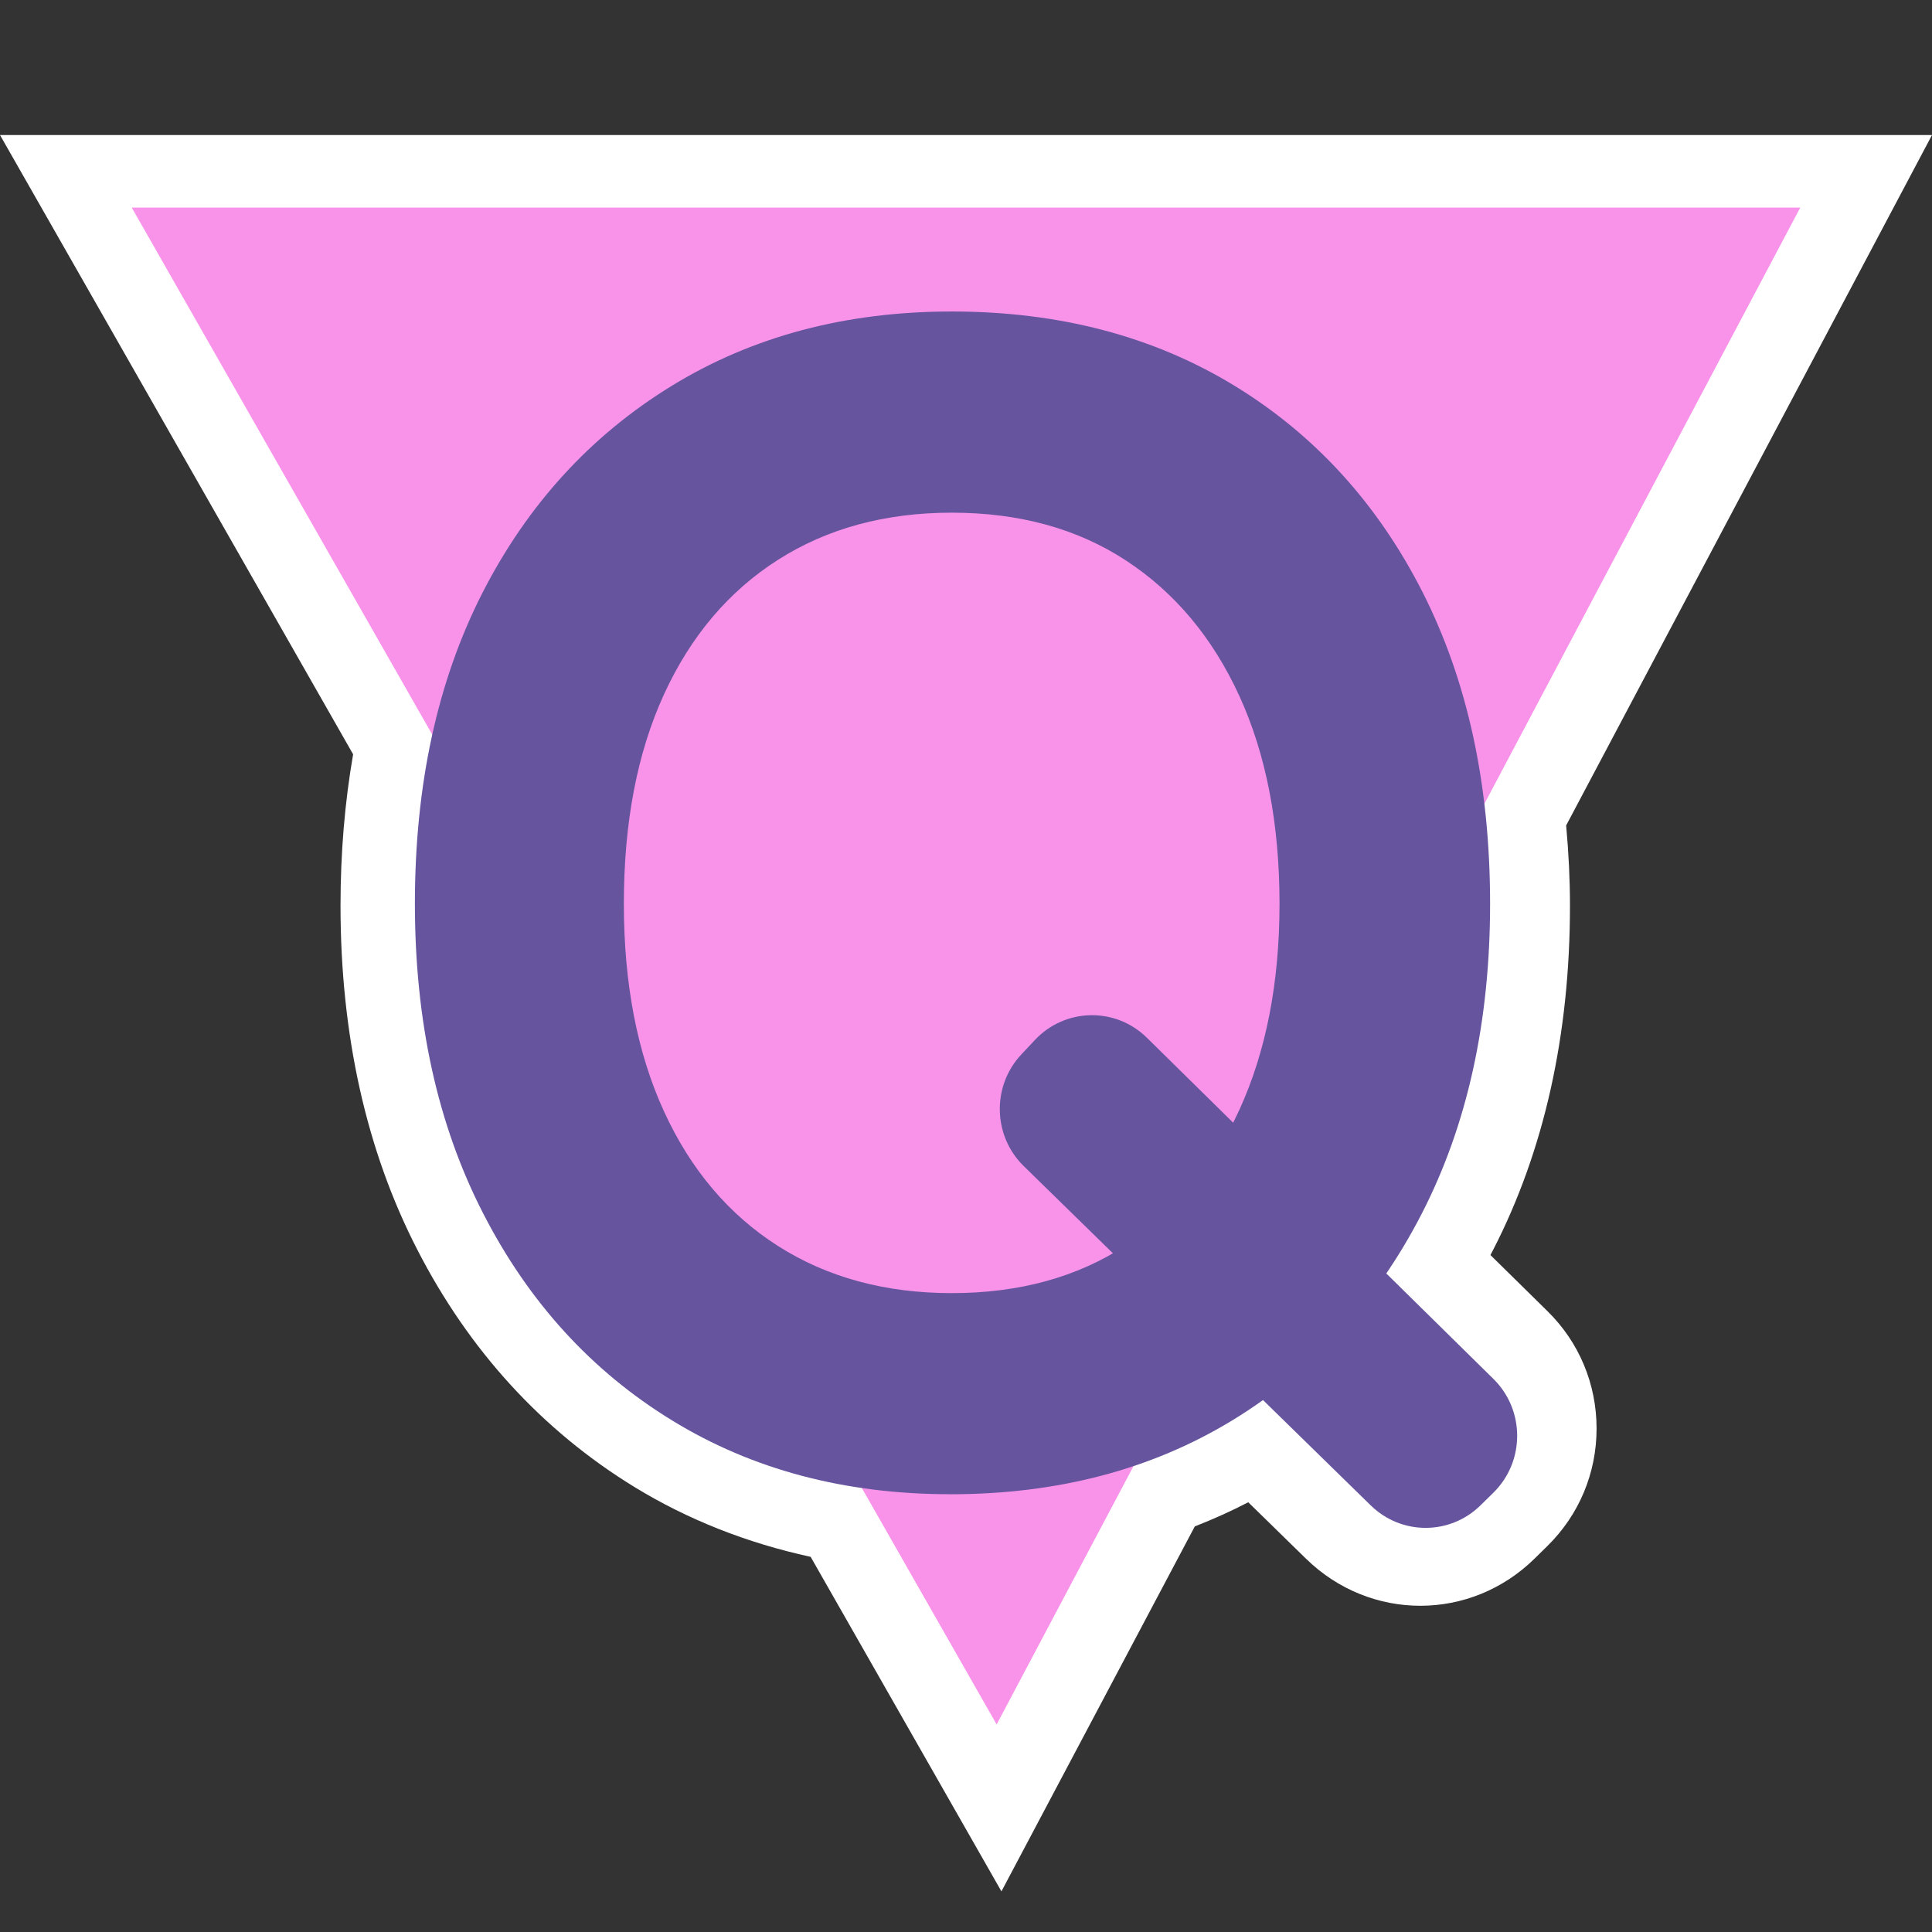 <?xml version="1.0" encoding="UTF-8"?>
<svg id="uuid-0078306f-34e3-4c69-a3d6-4844e1937d79" data-name="Laag 1" xmlns="http://www.w3.org/2000/svg" width="44" height="44" viewBox="0 0 44 44">
  <rect x="0" y="0" width="44" height="44" fill="#333333" stroke="none"/>
  <defs>
    <style>
      .uuid-01ee0bd4-4eb1-4970-97d9-5554cbd7040e {
        fill: #f993ea;
      }

      .uuid-01ee0bd4-4eb1-4970-97d9-5554cbd7040e, .uuid-af0c1e0b-e0cc-4121-ab31-4bdfe261bd66, .uuid-016a45cb-e7a9-424b-bd71-d111df9f4814 {
        stroke-width: 0px;
      }

      .uuid-af0c1e0b-e0cc-4121-ab31-4bdfe261bd66 {
        fill: #66559e;
      }

      .uuid-016a45cb-e7a9-424b-bd71-d111df9f4814 {
        fill: #fff;
      }
    </style>
  </defs>
  <path class="uuid-016a45cb-e7a9-424b-bd71-d111df9f4814" d="M33.944,28.582c.022-.041.043-.083.065-.124,1.159-2.256,1.746-4.891,1.746-7.835,0-.589-.029-1.19-.087-1.824l8.332-15.724H0l8.042,14.104c-.19,1.094-.287,2.25-.287,3.444,0,2.945.588,5.581,1.747,7.834,1.181,2.301,2.846,4.121,4.949,5.41,1.208.739,2.554,1.272,4.011,1.589l4.345,7.619,4.404-8.312c.436-.171.84-.354,1.217-.55l1.318,1.288c1.464,1.429,3.751,1.426,5.207-.009l.288-.283c.722-.71,1.12-1.661,1.12-2.675s-.397-1.965-1.118-2.673l-1.299-1.278Z"/>
  <g>
    <polygon class="uuid-01ee0bd4-4eb1-4970-97d9-5554cbd7040e" points="3 4.727 41 4.727 22.698 39.273 3 4.727"/>
    <path class="uuid-af0c1e0b-e0cc-4121-ab31-4bdfe261bd66" d="M21.638,34.03c-2.393,0-4.503-.559-6.332-1.681-1.831-1.121-3.264-2.691-4.301-4.712-1.038-2.018-1.556-4.371-1.556-7.057,0-2.709.513-5.067,1.537-7.076,1.025-2.006,2.459-3.578,4.301-4.71,1.842-1.133,3.972-1.7,6.388-1.7,2.44,0,4.581.561,6.424,1.681,1.841,1.121,3.273,2.692,4.3,4.712,1.024,2.021,1.537,4.386,1.537,7.094,0,2.686-.518,5.039-1.555,7.057-1.039,2.021-2.479,3.59-4.32,4.712-1.843,1.121-3.983,1.681-6.423,1.681ZM21.675,29.45c1.537,0,2.86-.363,3.97-1.09s1.971-1.755,2.581-3.085c.608-1.33.914-2.894.914-4.694,0-1.822-.306-3.4-.914-4.73-.61-1.33-1.471-2.358-2.581-3.085s-2.433-1.09-3.97-1.09c-1.514,0-2.832.358-3.954,1.072s-1.989,1.736-2.599,3.066c-.61,1.331-.914,2.92-.914,4.767,0,1.822.304,3.4.914,4.73s1.477,2.353,2.599,3.067,2.44,1.072,3.954,1.072ZM31.22,34.287l-7.905-7.73c-.706-.69-.729-1.826-.053-2.545l.308-.328c.688-.732,1.836-.754,2.551-.049l7.891,7.769c.721.71.721,1.881-.001,2.591l-.293.288c-.695.683-1.801.684-2.497.004Z"/>
  </g>
</svg>